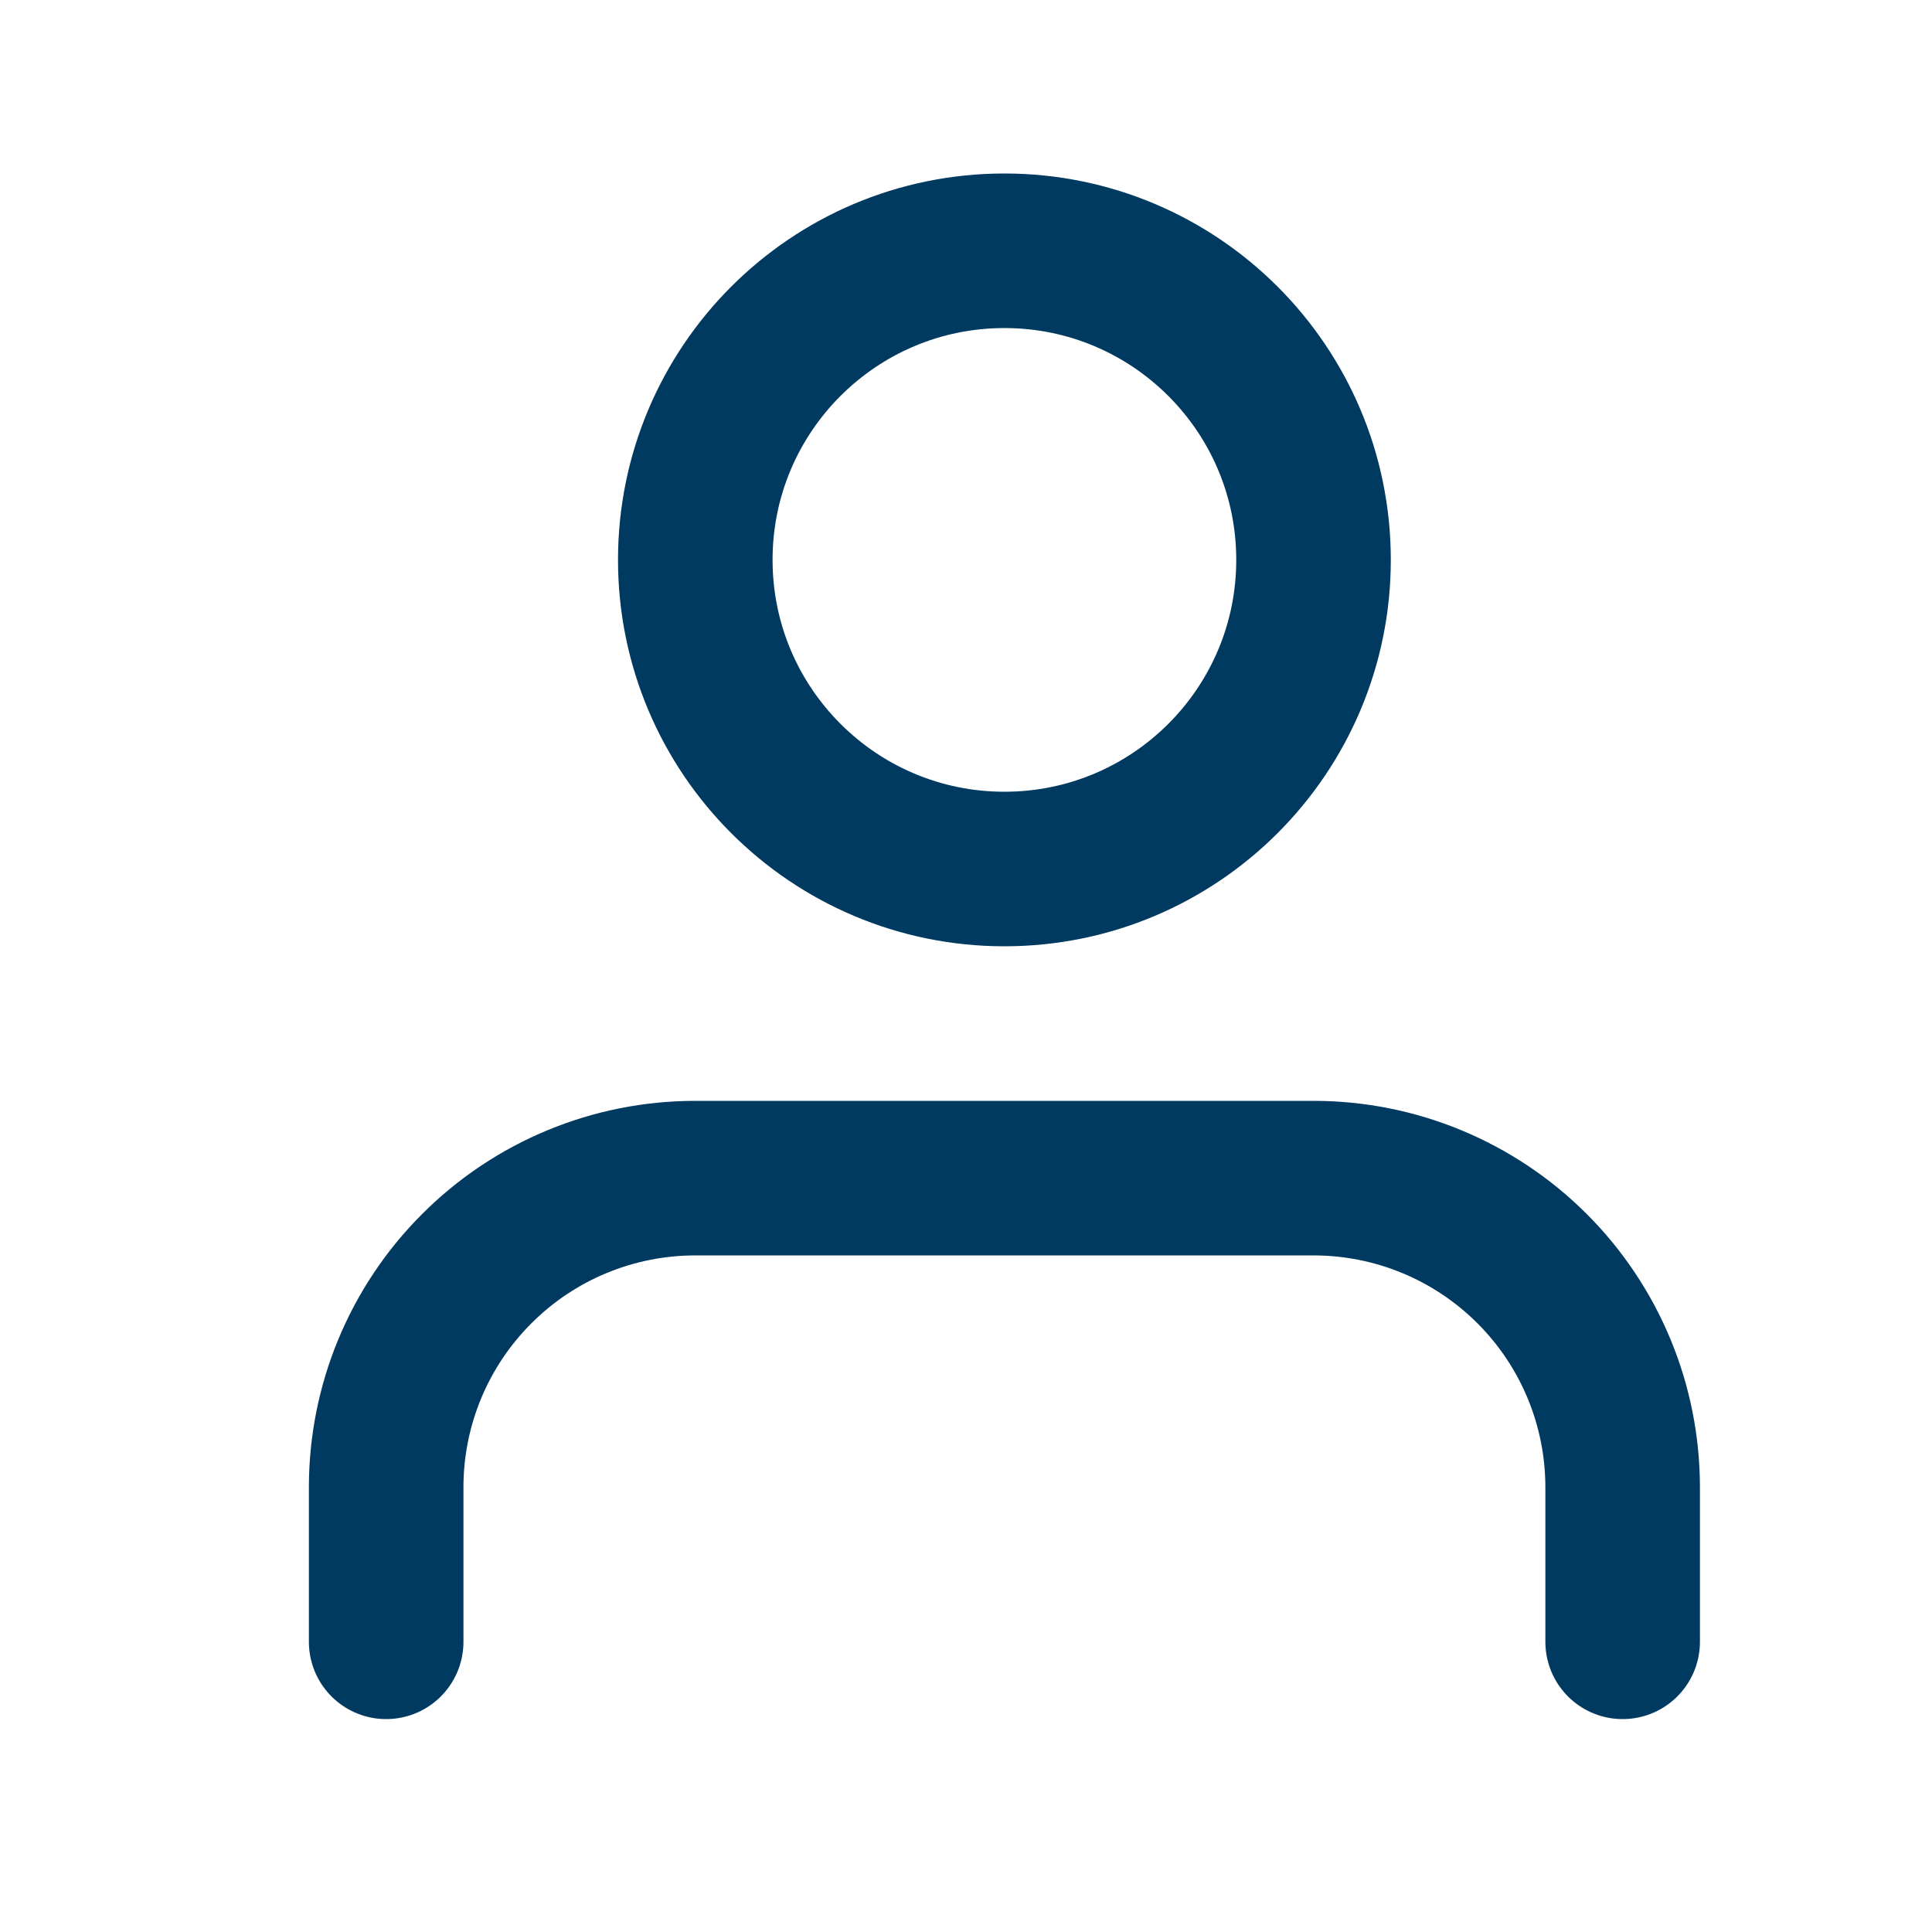 <svg width="25" height="25" viewBox="0 0 25 25" fill="none" xmlns="http://www.w3.org/2000/svg">
<path d="M20.997 21.245V19.245C20.997 18.184 20.576 17.167 19.826 16.417C19.075 15.666 18.058 15.245 16.997 15.245H8.997C7.936 15.245 6.919 15.666 6.169 16.417C5.418 17.167 4.997 18.184 4.997 19.245V21.245" stroke="#003A61" stroke-width="2" stroke-linecap="round" stroke-linejoin="round"/>
<path d="M12.997 11.245C15.206 11.245 16.997 9.454 16.997 7.245C16.997 5.036 15.206 3.245 12.997 3.245C10.788 3.245 8.997 5.036 8.997 7.245C8.997 9.454 10.788 11.245 12.997 11.245Z" stroke="#003A61" stroke-width="2" stroke-linecap="round" stroke-linejoin="round"/>
</svg>
